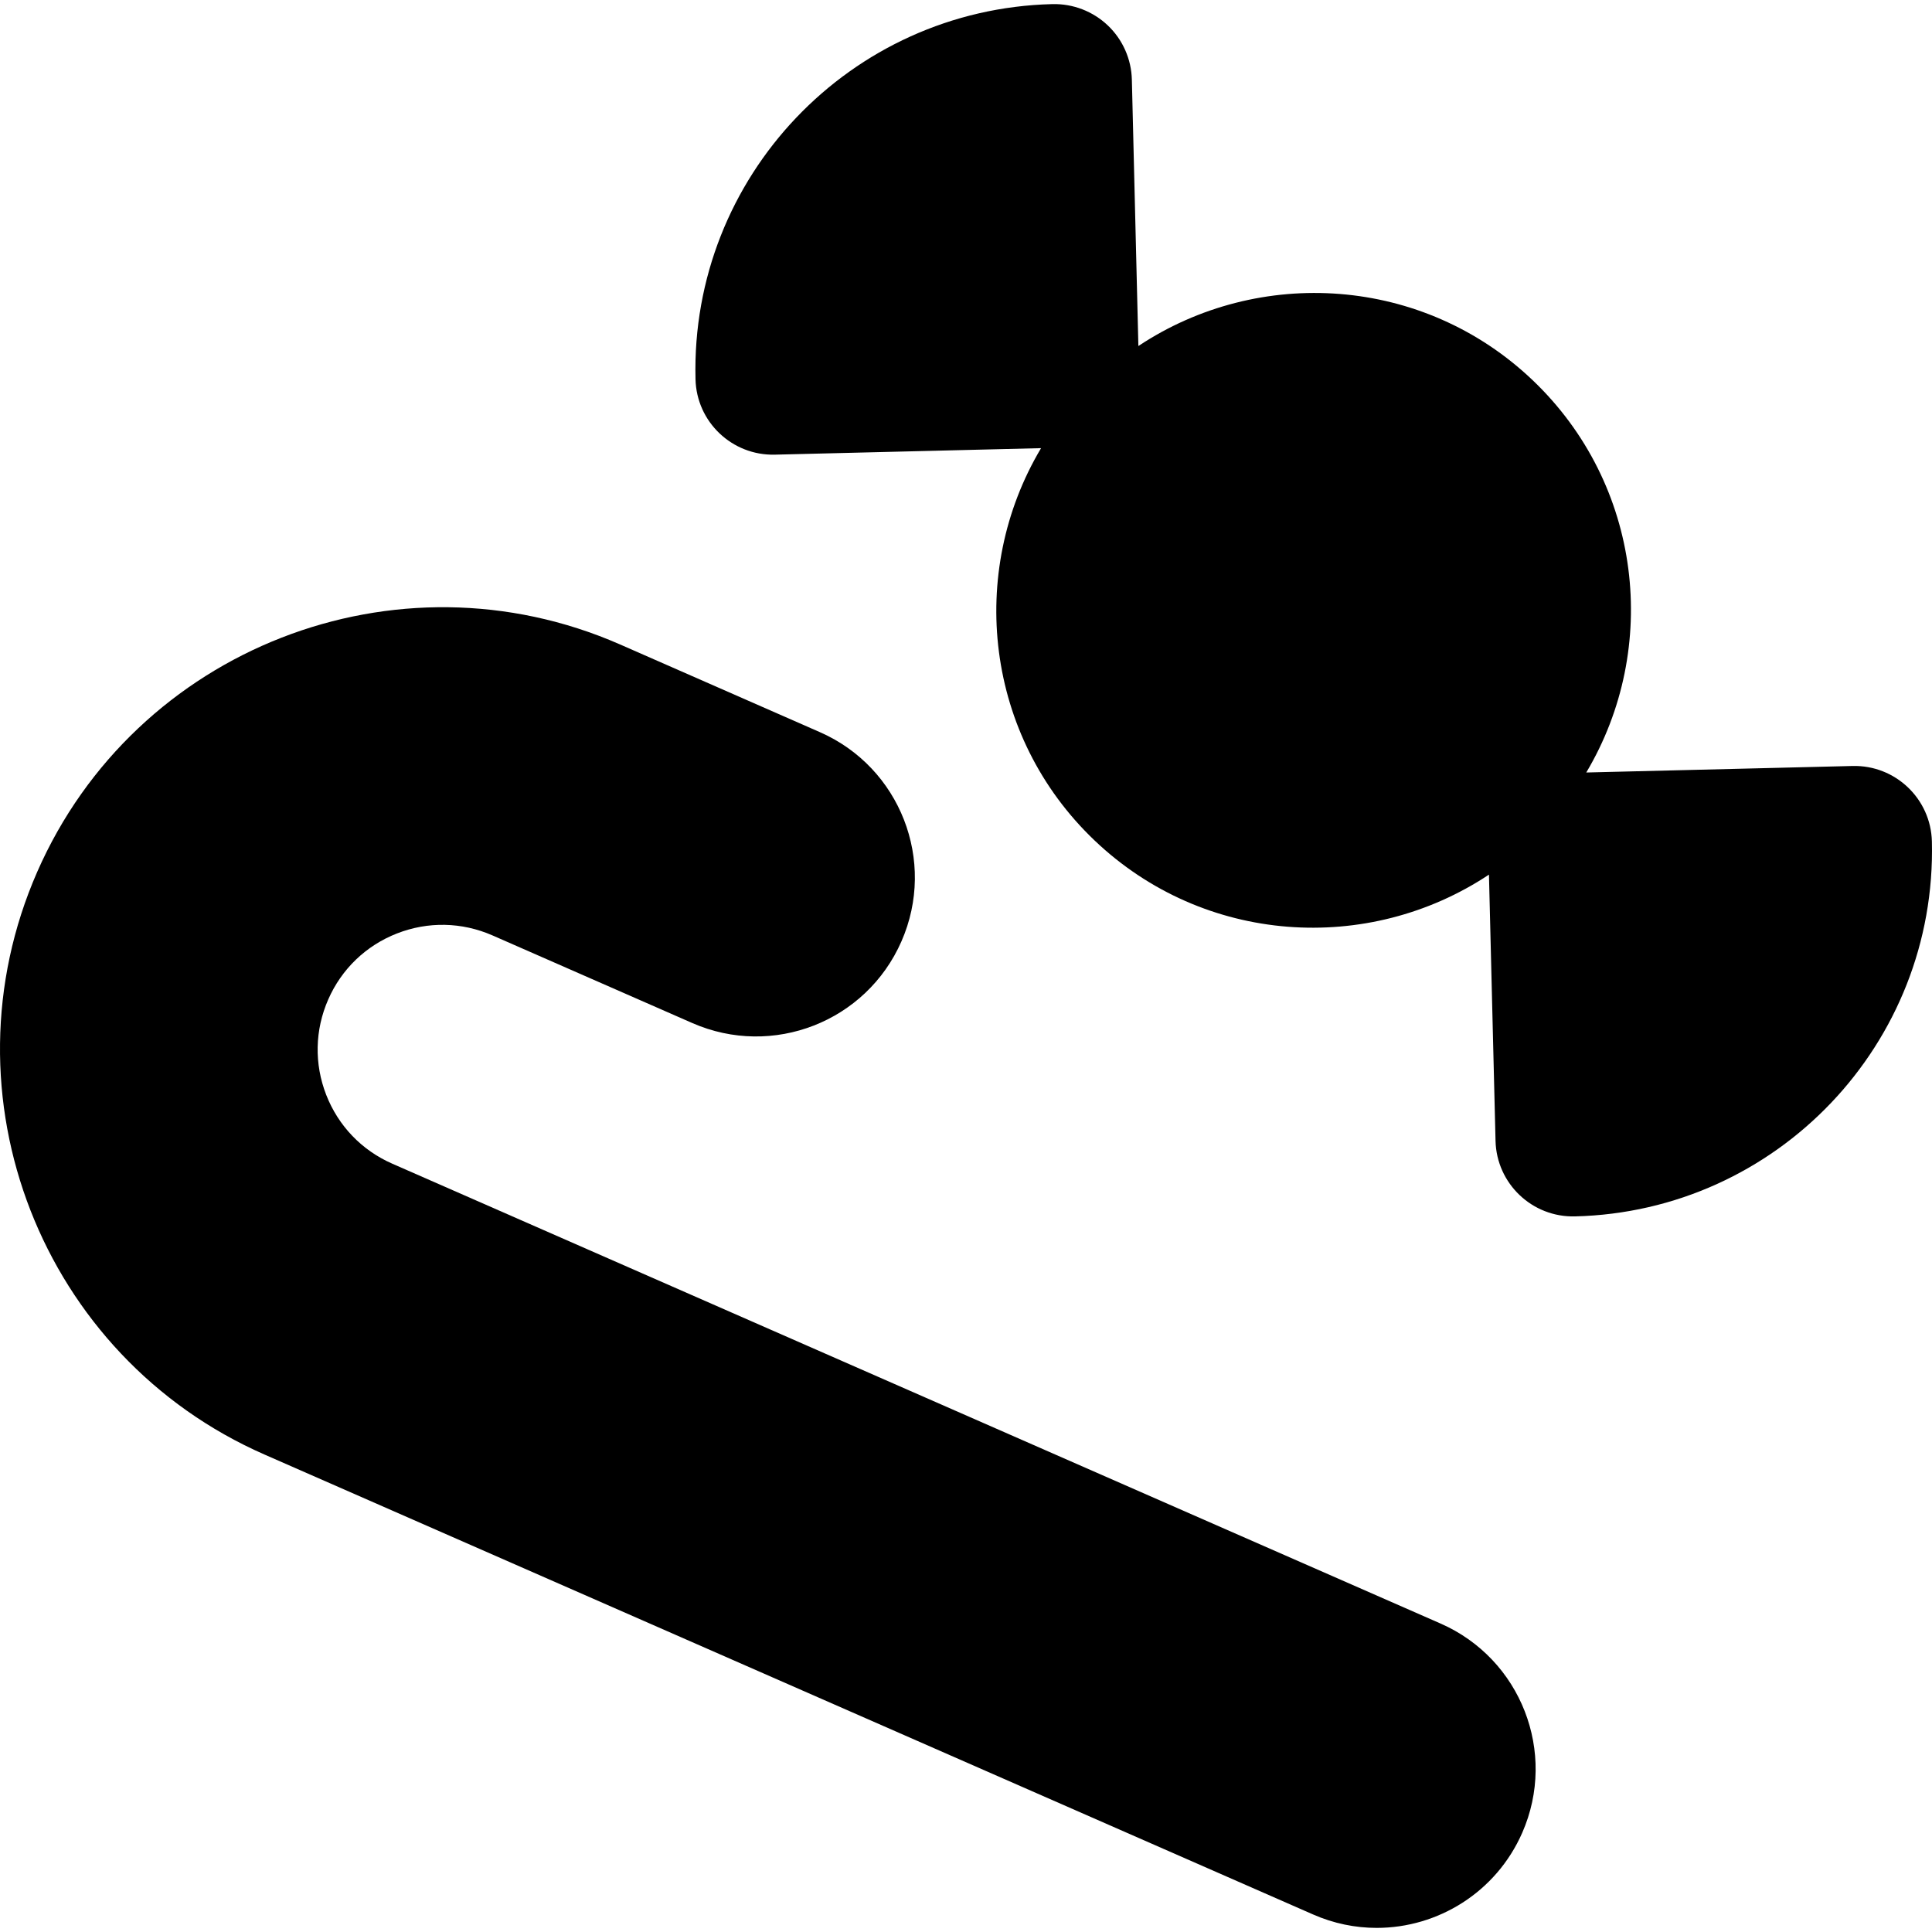 <?xml version="1.0" encoding="iso-8859-1"?>
<!-- Uploaded to: SVG Repo, www.svgrepo.com, Generator: SVG Repo Mixer Tools -->
<!DOCTYPE svg PUBLIC "-//W3C//DTD SVG 1.1//EN" "http://www.w3.org/Graphics/SVG/1.1/DTD/svg11.dtd">
<svg fill="#000000" height="800px" width="800px" version="1.1" id="Capa_1" xmlns="http://www.w3.org/2000/svg" xmlns:xlink="http://www.w3.org/1999/xlink" 
	 viewBox="0 0 490.374 490.374" xml:space="preserve">
<g id="XMLID_310_">
	<path id="XMLID_312_" d="M470.214,194.419l-67.594,1.654c18.817-31.609,14.186-73.095-13.606-99.571
		c-27.77-26.459-69.443-29.023-100.074-8.676l-1.654-67.6c-0.129-5.213-2.318-10.172-6.096-13.764
		c-3.781-3.59-8.834-5.544-14.053-5.417h-0.061c-51.262,1.274-91.807,43.863-90.544,95.128v0.063
		c0.254,10.853,9.272,19.419,20.113,19.166l67.594-1.653c-18.848,31.624-14.186,73.111,13.578,99.57
		c27.782,26.459,69.443,29.041,100.105,8.677l1.67,67.583c0.271,10.851,9.291,19.433,20.161,19.164
		c51.298-1.256,91.851-43.859,90.593-95.172C490.074,202.721,481.055,194.152,470.214,194.419z"/>
	<path id="XMLID_311_" d="M365.64,412.082L99.559,295.36c-7.729-3.384-13.685-9.591-16.756-17.453
		c-3.07-7.873-2.897-16.474,0.507-24.222c3.383-7.734,9.592-13.688,17.448-16.758c7.89-3.086,16.473-2.898,24.224,0.487
		l50.711,22.241c20.415,8.96,44.167-0.314,53.111-20.729c8.947-20.396-0.332-44.179-20.729-53.106l-50.711-22.255
		c-56.712-24.855-123.065,1.039-147.921,57.738c-24.854,56.714,1.055,123.07,57.734,147.903l266.08,116.707
		c5.258,2.315,10.758,3.419,16.172,3.419c15.512,0,30.305-9.026,36.939-24.143C395.308,444.809,386.035,421.029,365.64,412.082z"/>
</g>
</svg>